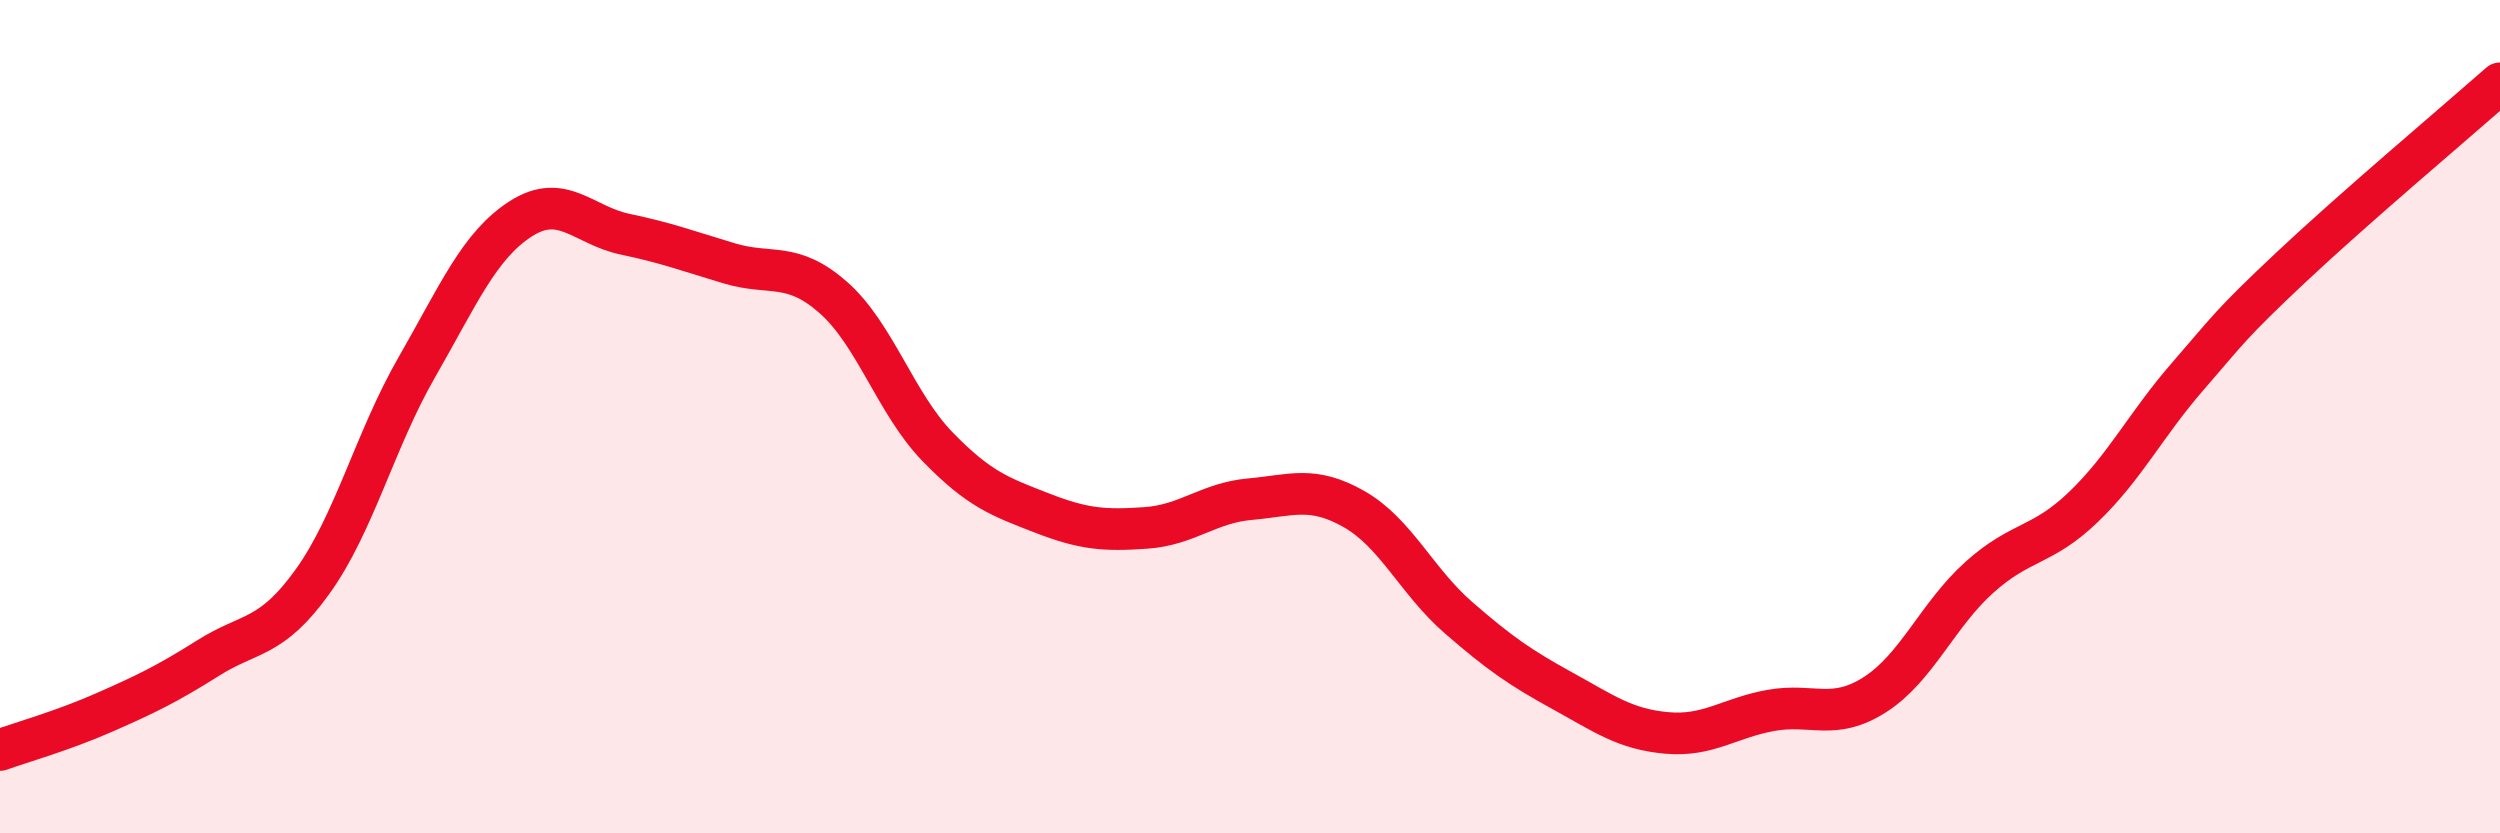 
    <svg width="60" height="20" viewBox="0 0 60 20" xmlns="http://www.w3.org/2000/svg">
      <path
        d="M 0,18 C 0.5,17.82 1.5,17.54 2.5,17.1 C 3.5,16.66 4,16.42 5,15.79 C 6,15.16 6.5,15.35 7.5,13.96 C 8.5,12.57 9,10.56 10,8.82 C 11,7.08 11.5,5.89 12.5,5.25 C 13.5,4.61 14,5.41 15,5.62 C 16,5.83 16.5,6.02 17.5,6.32 C 18.5,6.62 19,6.26 20,7.14 C 21,8.02 21.5,9.69 22.5,10.72 C 23.5,11.75 24,11.92 25,12.31 C 26,12.7 26.5,12.74 27.5,12.67 C 28.5,12.6 29,12.07 30,11.98 C 31,11.89 31.5,11.65 32.5,12.22 C 33.5,12.79 34,13.95 35,14.82 C 36,15.69 36.5,16.03 37.5,16.58 C 38.5,17.13 39,17.5 40,17.59 C 41,17.68 41.5,17.23 42.5,17.05 C 43.5,16.87 44,17.31 45,16.67 C 46,16.03 46.5,14.76 47.5,13.86 C 48.5,12.96 49,13.13 50,12.17 C 51,11.21 51.5,10.19 52.5,9.04 C 53.5,7.89 53.5,7.81 55,6.4 C 56.5,4.99 59,2.88 60,2L60 20L0 20Z"
        fill="#EB0A25"
        opacity="0.1"
        stroke-linecap="round"
        stroke-linejoin="round"
      />
      <path
        d="M 0,18 C 0.5,17.82 1.5,17.54 2.5,17.1 C 3.5,16.66 4,16.42 5,15.79 C 6,15.16 6.5,15.35 7.5,13.96 C 8.5,12.57 9,10.56 10,8.82 C 11,7.08 11.5,5.89 12.5,5.25 C 13.5,4.61 14,5.41 15,5.62 C 16,5.83 16.5,6.02 17.5,6.32 C 18.5,6.62 19,6.26 20,7.14 C 21,8.02 21.5,9.69 22.5,10.72 C 23.5,11.75 24,11.92 25,12.31 C 26,12.7 26.5,12.74 27.5,12.67 C 28.5,12.6 29,12.07 30,11.98 C 31,11.89 31.5,11.65 32.5,12.22 C 33.5,12.79 34,13.95 35,14.82 C 36,15.69 36.5,16.03 37.5,16.58 C 38.5,17.13 39,17.5 40,17.59 C 41,17.68 41.5,17.23 42.5,17.05 C 43.5,16.87 44,17.31 45,16.67 C 46,16.03 46.5,14.76 47.5,13.86 C 48.5,12.96 49,13.13 50,12.17 C 51,11.21 51.5,10.19 52.5,9.04 C 53.5,7.89 53.5,7.81 55,6.4 C 56.5,4.99 59,2.88 60,2"
        stroke="#EB0A25"
        stroke-width="1"
        fill="none"
        stroke-linecap="round"
        stroke-linejoin="round"
      />
    </svg>
  